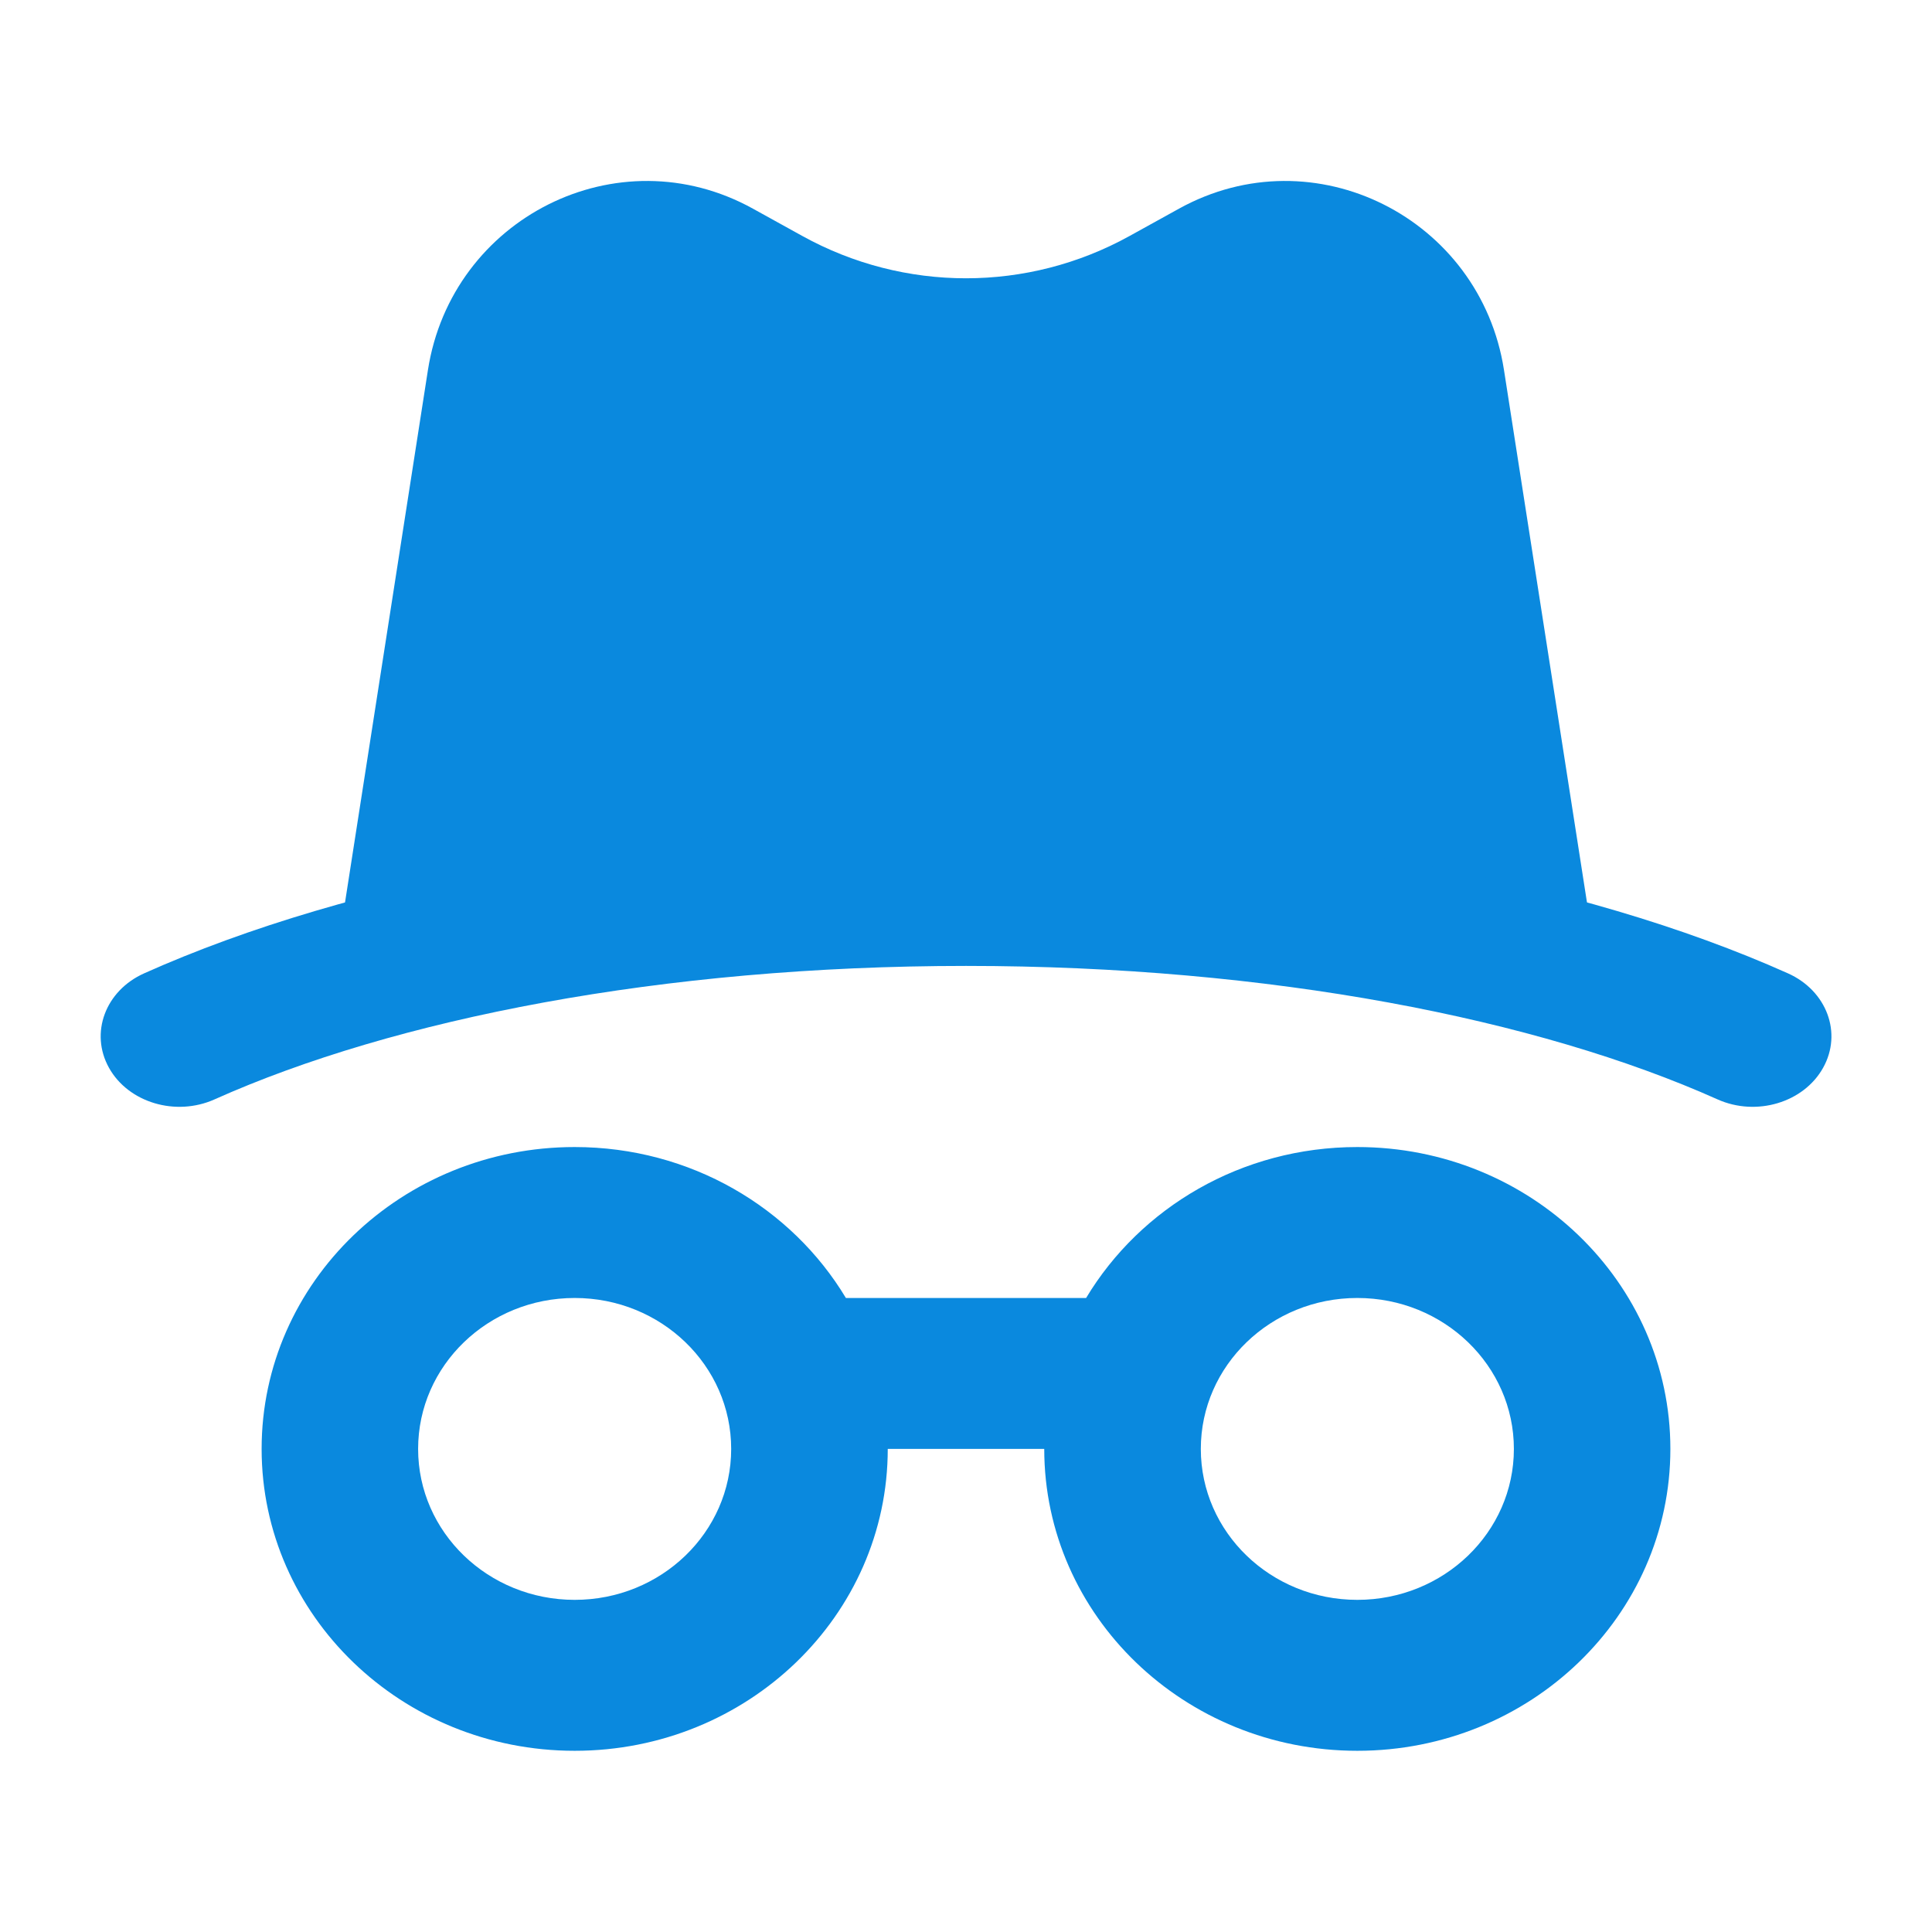 <svg width="24" height="24" viewBox="0 0 24 24" fill="none" xmlns="http://www.w3.org/2000/svg">
<path fill-rule="evenodd" clip-rule="evenodd" d="M7.139 16.124C6.065 16.124 5.194 16.963 5.194 17.999C5.194 19.035 6.065 19.874 7.139 19.874C8.213 19.874 9.083 19.035 9.083 17.999C9.083 16.963 8.213 16.124 7.139 16.124ZM3.25 17.999C3.25 15.928 4.991 14.249 7.139 14.249C8.578 14.249 9.835 15.003 10.508 16.124H13.492C14.165 15.003 15.422 14.249 16.861 14.249C19.009 14.249 20.75 15.928 20.75 17.999C20.75 20.07 19.009 21.749 16.861 21.749C14.713 21.749 12.972 20.07 12.972 17.999L11.028 17.999C11.028 20.07 9.287 21.749 7.139 21.749C4.991 21.749 3.25 20.07 3.25 17.999ZM16.861 16.124C15.787 16.124 14.917 16.963 14.917 17.999C14.917 19.035 15.787 19.874 16.861 19.874C17.935 19.874 18.806 19.035 18.806 17.999C18.806 16.963 17.935 16.124 16.861 16.124Z" fill="#0a89de"/>
<path d="M5.316 4.596C5.61 2.71 7.673 1.663 9.353 2.592L9.968 2.932C11.235 3.632 12.765 3.632 14.031 2.932L14.646 2.592C16.327 1.663 18.39 2.71 18.683 4.596L19.741 11.384C19.779 11.627 19.695 11.873 19.517 12.043C19.338 12.213 19.088 12.284 18.847 12.234C16.732 11.794 10.967 11.166 5.135 12.237C4.896 12.281 4.651 12.206 4.477 12.037C4.303 11.867 4.221 11.624 4.259 11.384L5.316 4.596Z" fill="#0a89de"/>
<path fill-rule="evenodd" clip-rule="evenodd" d="M12.001 11.999C8.226 11.999 4.896 12.658 2.665 13.657C2.182 13.873 1.595 13.697 1.354 13.265C1.113 12.833 1.308 12.307 1.791 12.091C4.361 10.941 8.009 10.249 12.001 10.249C15.992 10.249 19.64 10.941 22.21 12.091C22.693 12.307 22.889 12.833 22.647 13.265C22.406 13.697 21.819 13.873 21.336 13.657C19.105 12.658 15.775 11.999 12.001 11.999Z" fill="#0a89de"/>
</svg>